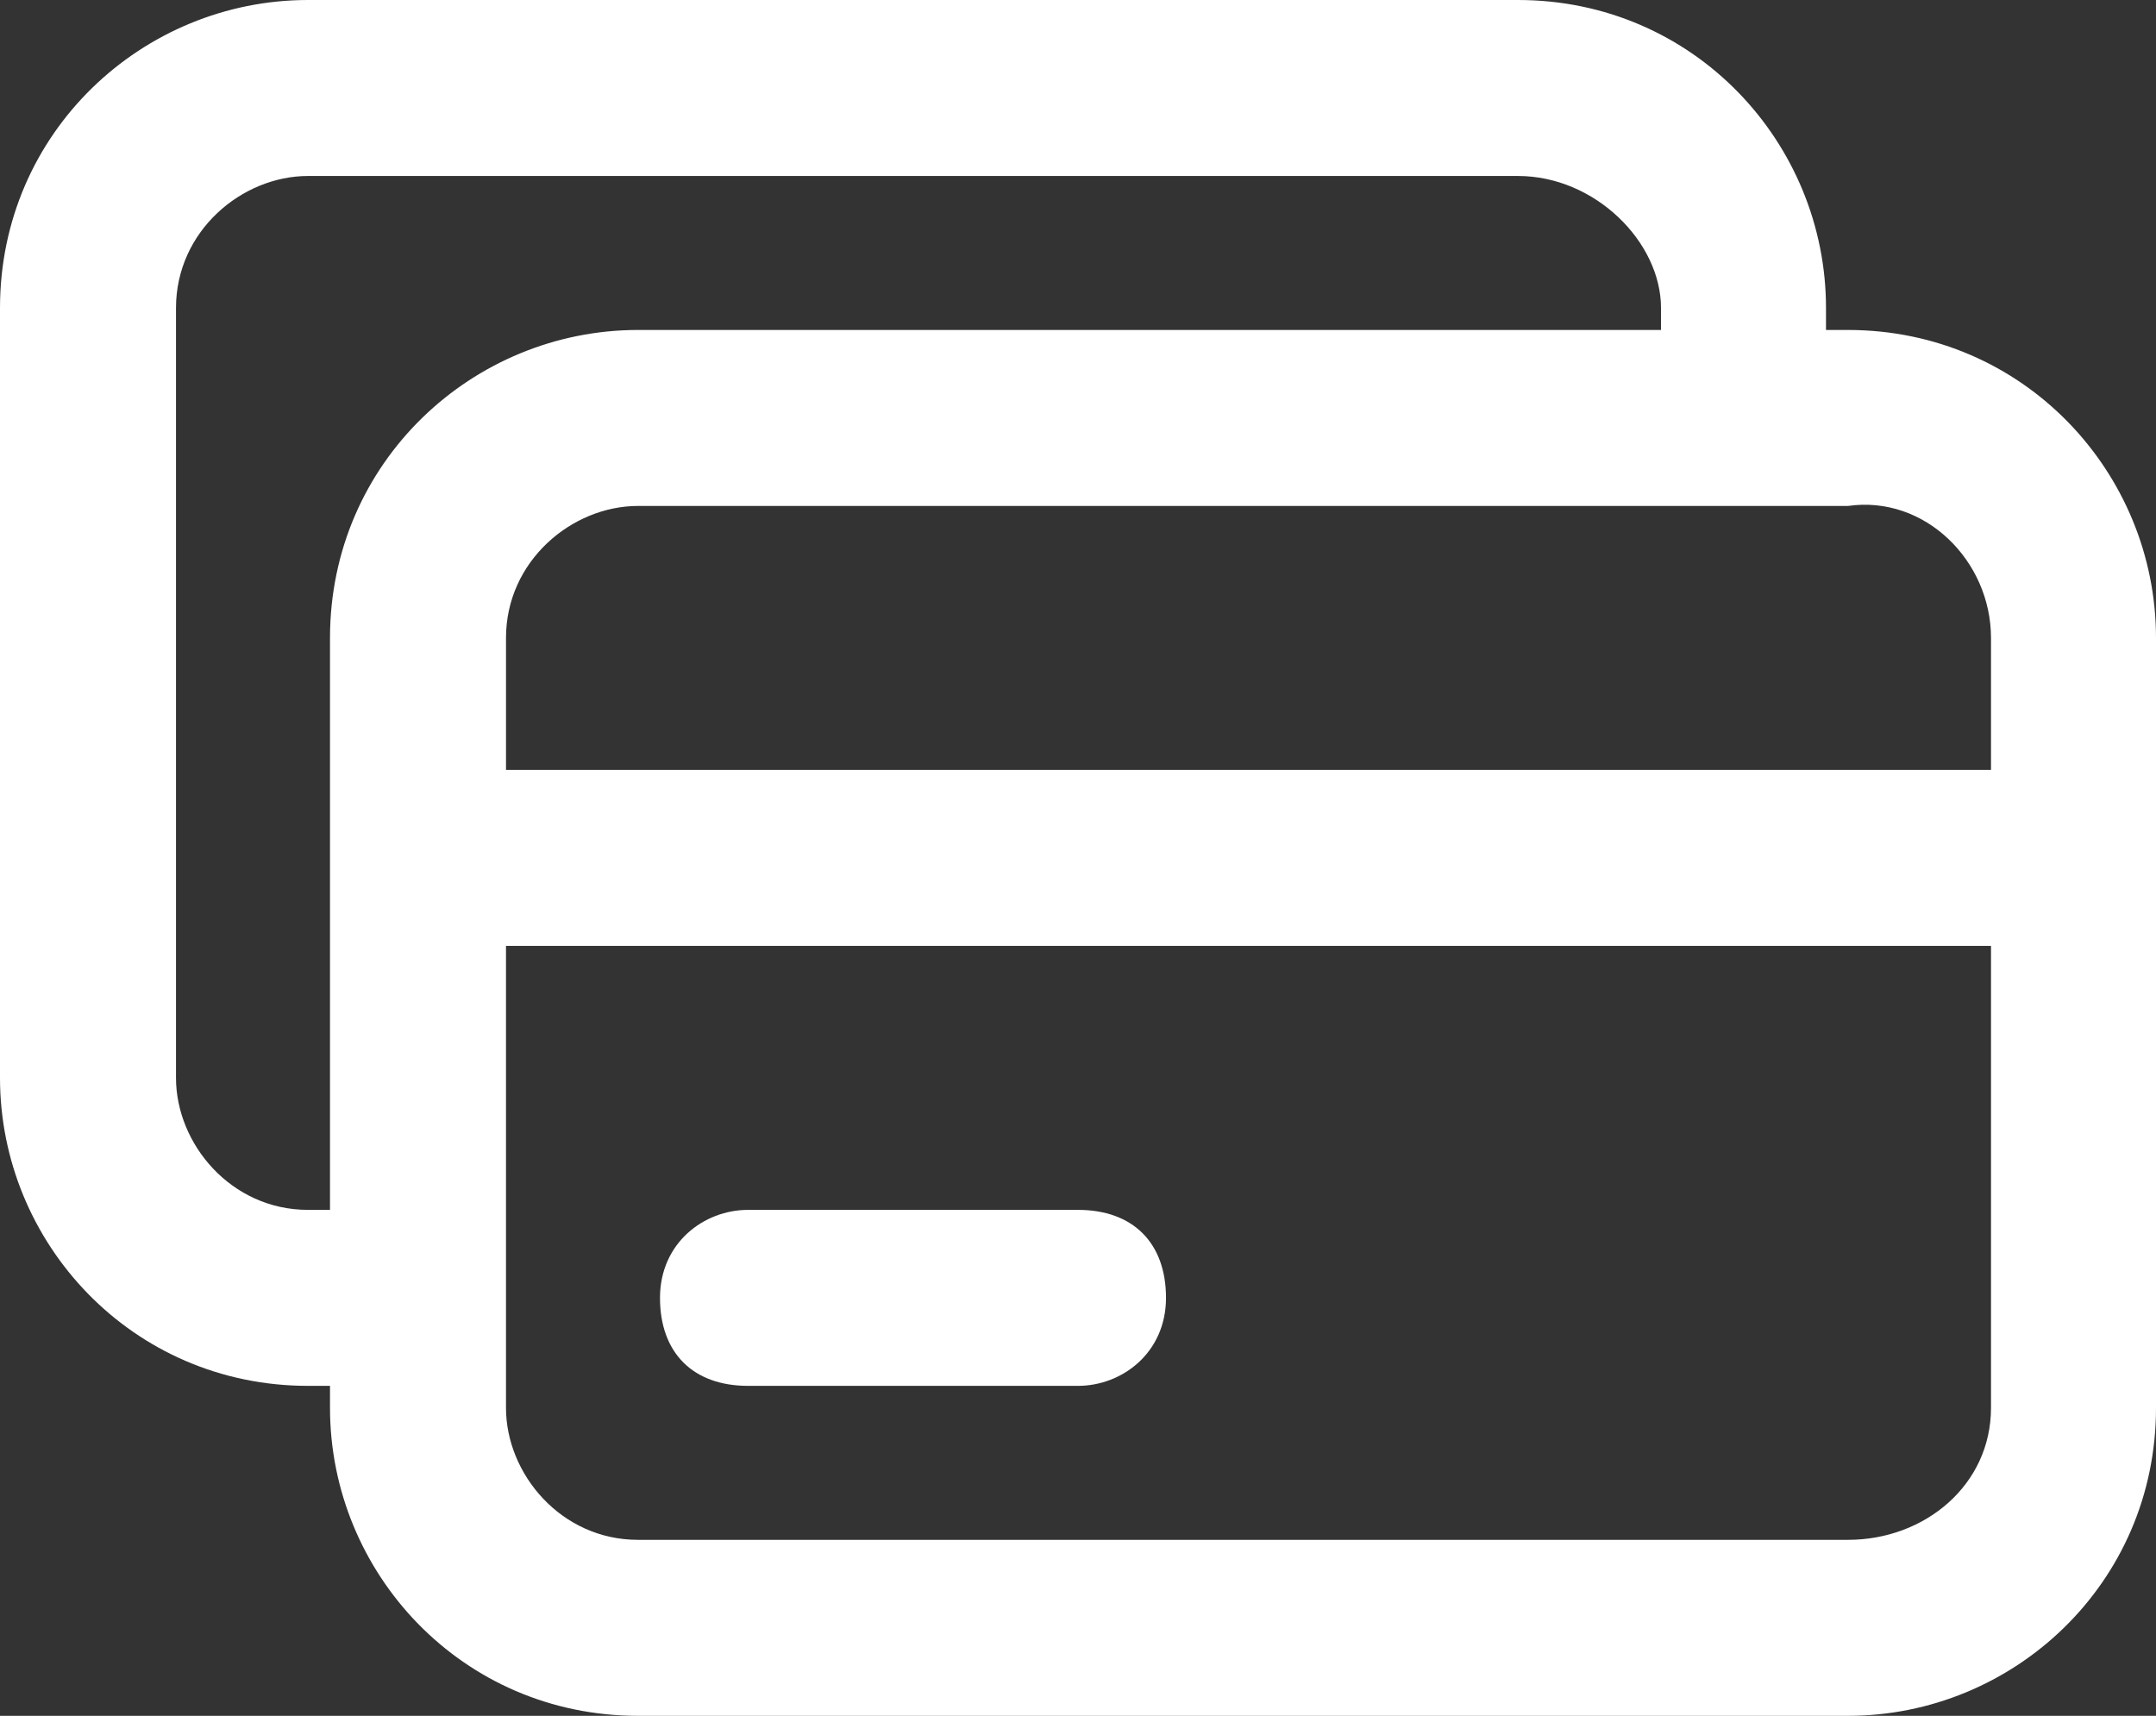 <?xml version="1.0" encoding="UTF-8"?>
<!-- Generator: Adobe Illustrator 27.7.0, SVG Export Plug-In . SVG Version: 6.00 Build 0)  -->
<svg xmlns="http://www.w3.org/2000/svg" xmlns:xlink="http://www.w3.org/1999/xlink" version="1.1" id="Layer_1" x="0px" y="0px" viewBox="0 0 19.6 15.6" style="enable-background:new 0 0 19.6 15.6;" xml:space="preserve">
<rect x="0" y="0" width="19.6" height="15.6" fill="#333333" stroke="none"/>
<style type="text/css">
	.st0{fill:#FFFFFF;}
</style>
<g>
	<path class="st0" d="M16.8,3h-0.2V2.8c0-1.5-1.2-2.8-2.8-2.8h-11C1.3,0,0,1.2,0,2.8v7c0,1.5,1.2,2.8,2.8,2.8H3v0.2   c0,1.5,1.2,2.8,2.8,2.8h11c1.5,0,2.8-1.2,2.8-2.8v-7C19.6,4.3,18.4,3,16.8,3z M18.1,5.8V7H4.6V5.8c0-0.7,0.6-1.2,1.2-1.2h11   C17.5,4.5,18.1,5.1,18.1,5.8z M2.8,11c-0.7,0-1.2-0.6-1.2-1.2v-7c0-0.7,0.6-1.2,1.2-1.2h11c0.7,0,1.3,0.6,1.3,1.2V3H5.8   C4.3,3,3,4.2,3,5.8V11C3,11,2.8,11,2.8,11z M16.8,14h-11c-0.7,0-1.2-0.6-1.2-1.2V8.6h13.5v4.2C18.1,13.5,17.5,14,16.8,14z"></path>
	<path class="st0" d="M9.8,11h-3C6.4,11,6,11.3,6,11.8s0.3,0.8,0.8,0.8h3c0.4,0,0.8-0.3,0.8-0.8C10.6,11.3,10.3,11,9.8,11z"></path>
</g>
</svg>
